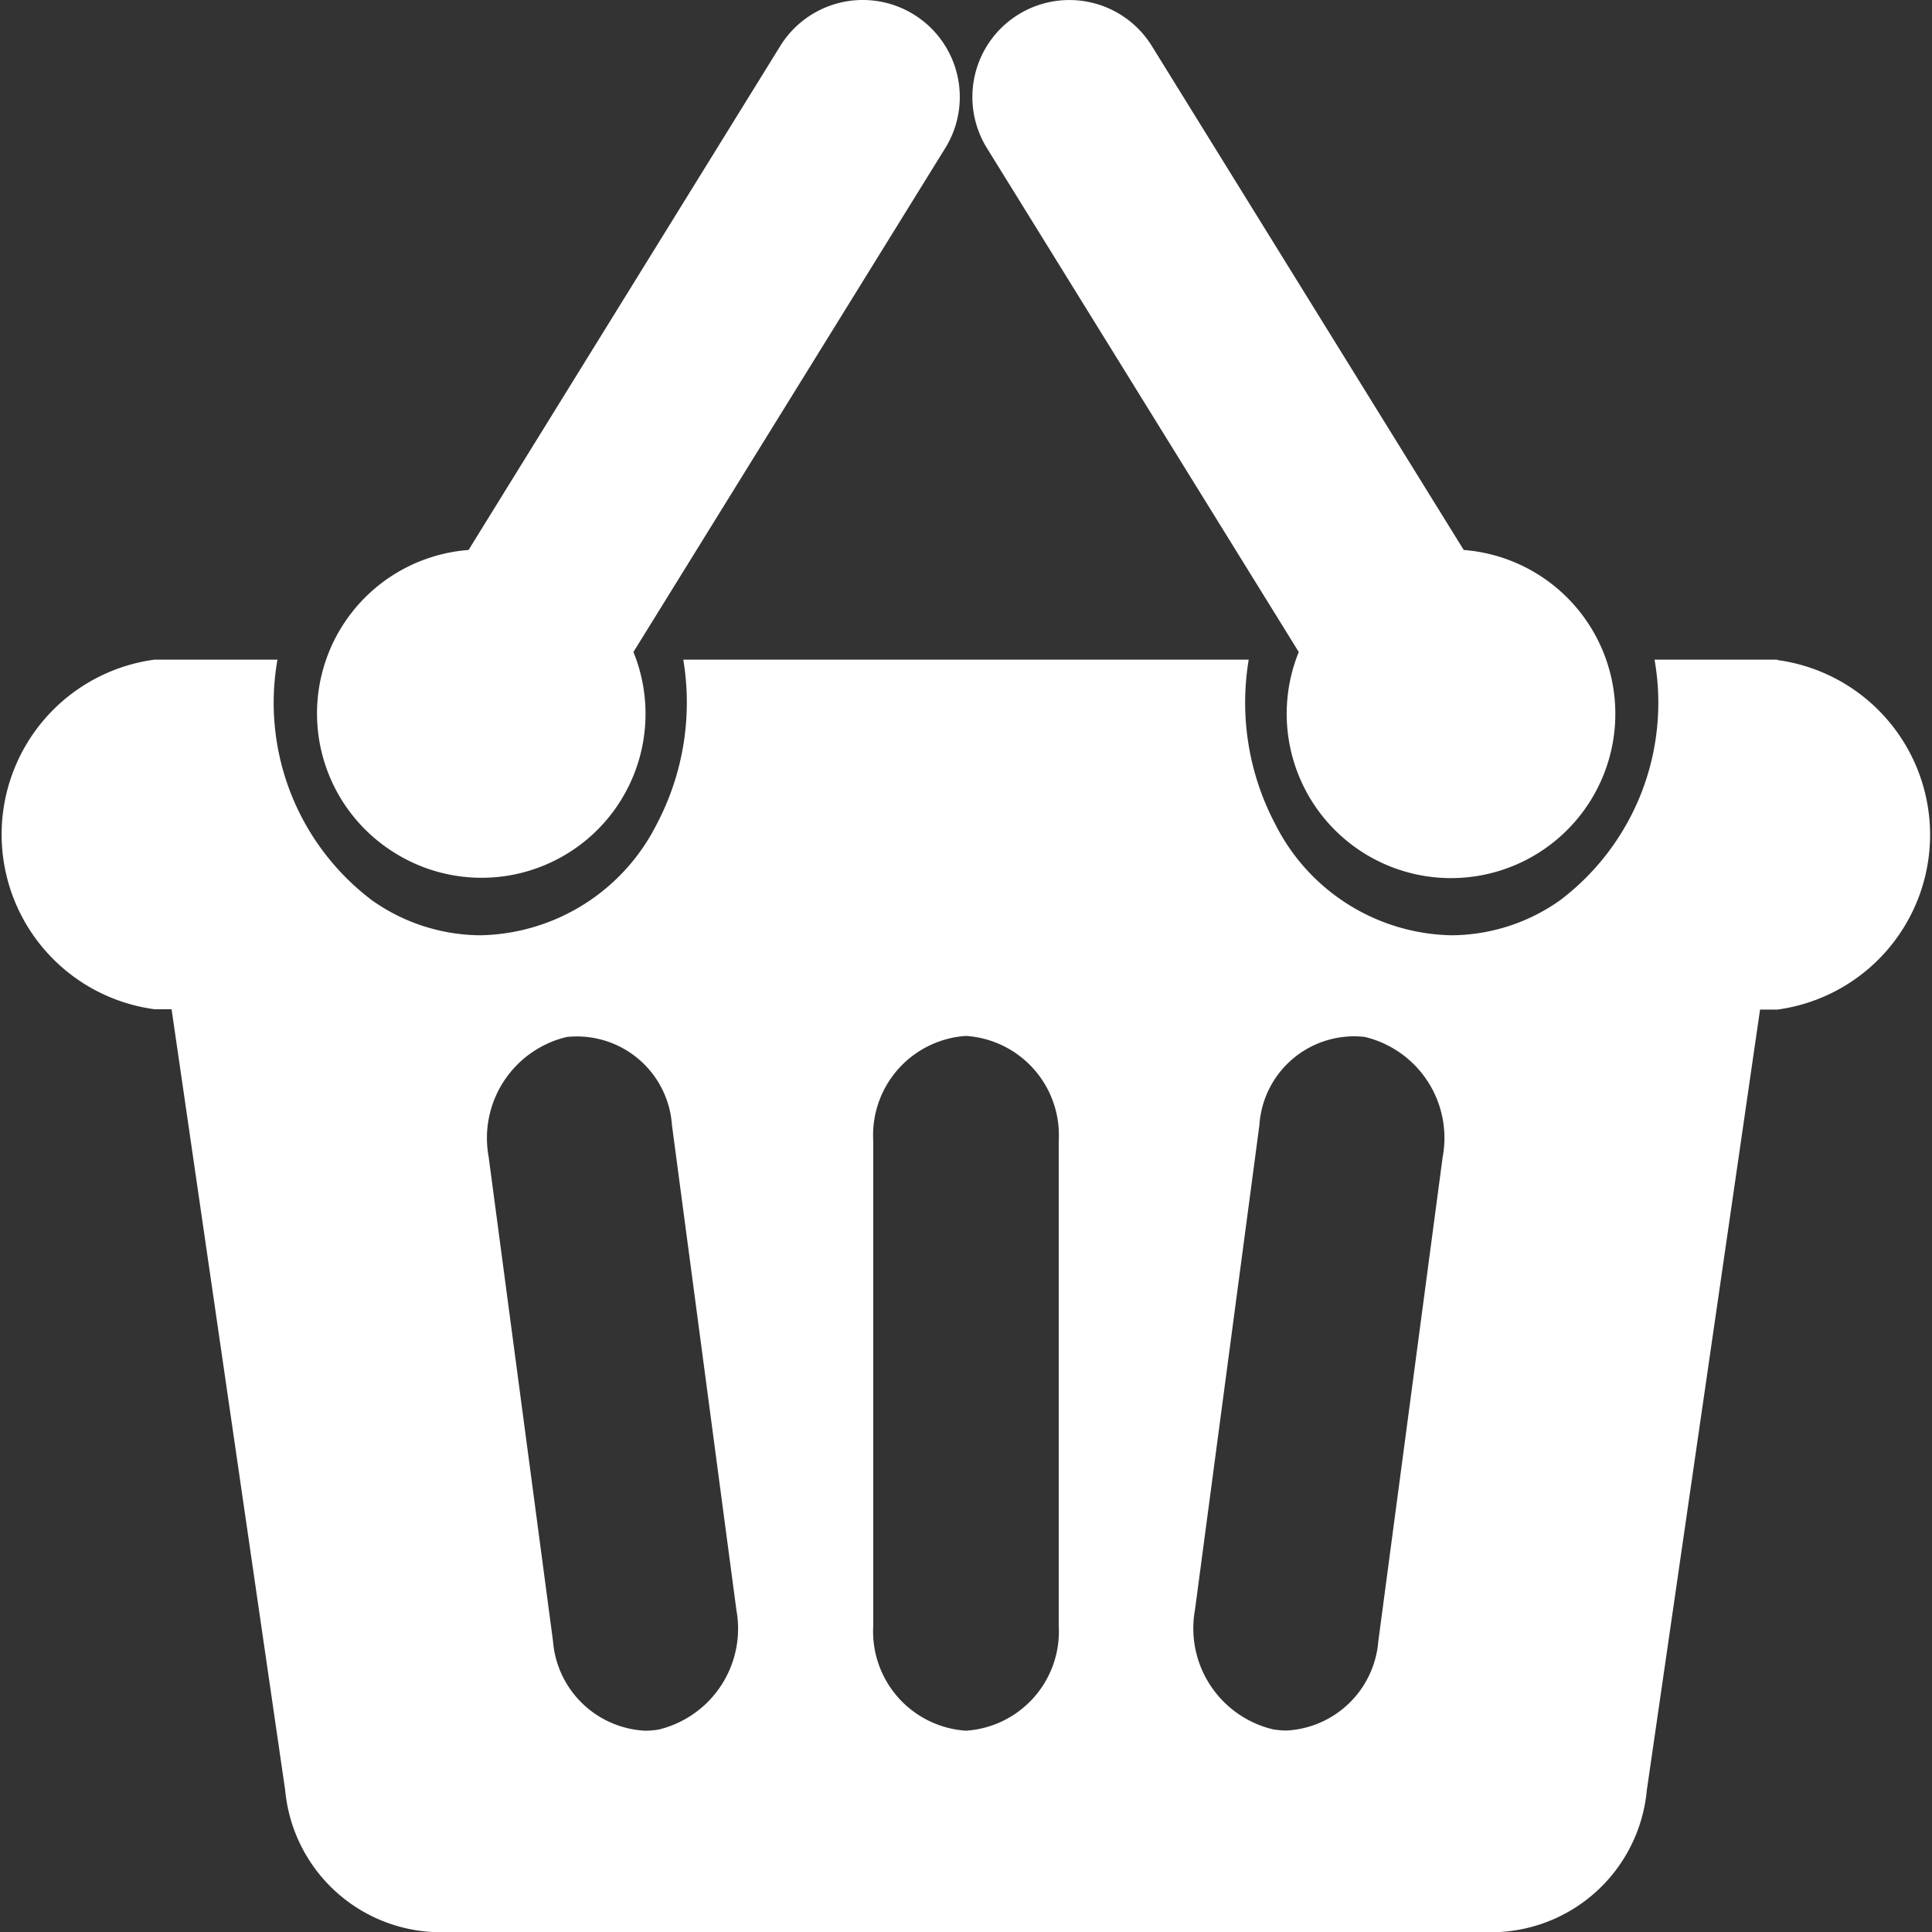 <svg id="icon-add-to-cart" xmlns="http://www.w3.org/2000/svg" width="21" height="21" viewBox="0 0 21 21">
  <rect x="0" y="0" width="21" height="21" fill="#333333" stroke="none"/>
  <g id="Group_16750" data-name="Group 16750" transform="translate(0 0)">
    <path id="Path_17298" data-name="Path 17298" d="M19.32,178.11H17.984a2.691,2.691,0,0,1-1.026,2.615,2.056,2.056,0,0,1-1.182.381,2.191,2.191,0,0,1-1.914-1.207,2.83,2.83,0,0,1-.289-1.789H7.427a2.835,2.835,0,0,1-.289,1.789,2.191,2.191,0,0,1-1.913,1.207,2.057,2.057,0,0,1-1.183-.381,2.691,2.691,0,0,1-1.026-2.615H1.68a1.917,1.917,0,0,0,0,3.8h.185L3.1,190.4a1.7,1.7,0,0,0,1.6,1.54H16.3a1.7,1.7,0,0,0,1.6-1.54l1.231-8.486h.186a1.917,1.917,0,0,0,0-3.8ZM7.162,189.739a.916.916,0,0,1-.151.013,1.058,1.058,0,0,1-1-.973l-.7-5.267a1.129,1.129,0,0,1,.847-1.3,1.035,1.035,0,0,1,1.146.959l.7,5.267A1.129,1.129,0,0,1,7.162,189.739Zm4.346-1.129a1.081,1.081,0,0,1-1.008,1.142,1.081,1.081,0,0,1-1.008-1.142v-5.267A1.081,1.081,0,0,1,10.5,182.2a1.081,1.081,0,0,1,1.008,1.141Zm4.174-5.1-.7,5.267a1.057,1.057,0,0,1-.995.973.918.918,0,0,1-.151-.013,1.129,1.129,0,0,1-.847-1.3l.7-5.267a1.032,1.032,0,0,1,1.146-.959A1.129,1.129,0,0,1,15.682,183.512Z" transform="translate(0 -170.94)" fill="#fff"/>
    <path id="Path_17299" data-name="Path 17299" d="M86.128,36.636a1.782,1.782,0,0,0,2.592-2.185l3.39-5.478a1.054,1.054,0,1,0-1.794-1.109l-3.388,5.478a1.782,1.782,0,0,0-.8,3.294Z" transform="translate(-81.835 -27.364)" fill="#fff"/>
    <path id="Path_17300" data-name="Path 17300" d="M265,34.451a1.786,1.786,0,1,0,1.793-1.109l-3.39-5.478a1.054,1.054,0,1,0-1.793,1.109Z" transform="translate(-250.883 -27.364)" fill="#fff"/>
  </g>
</svg>
